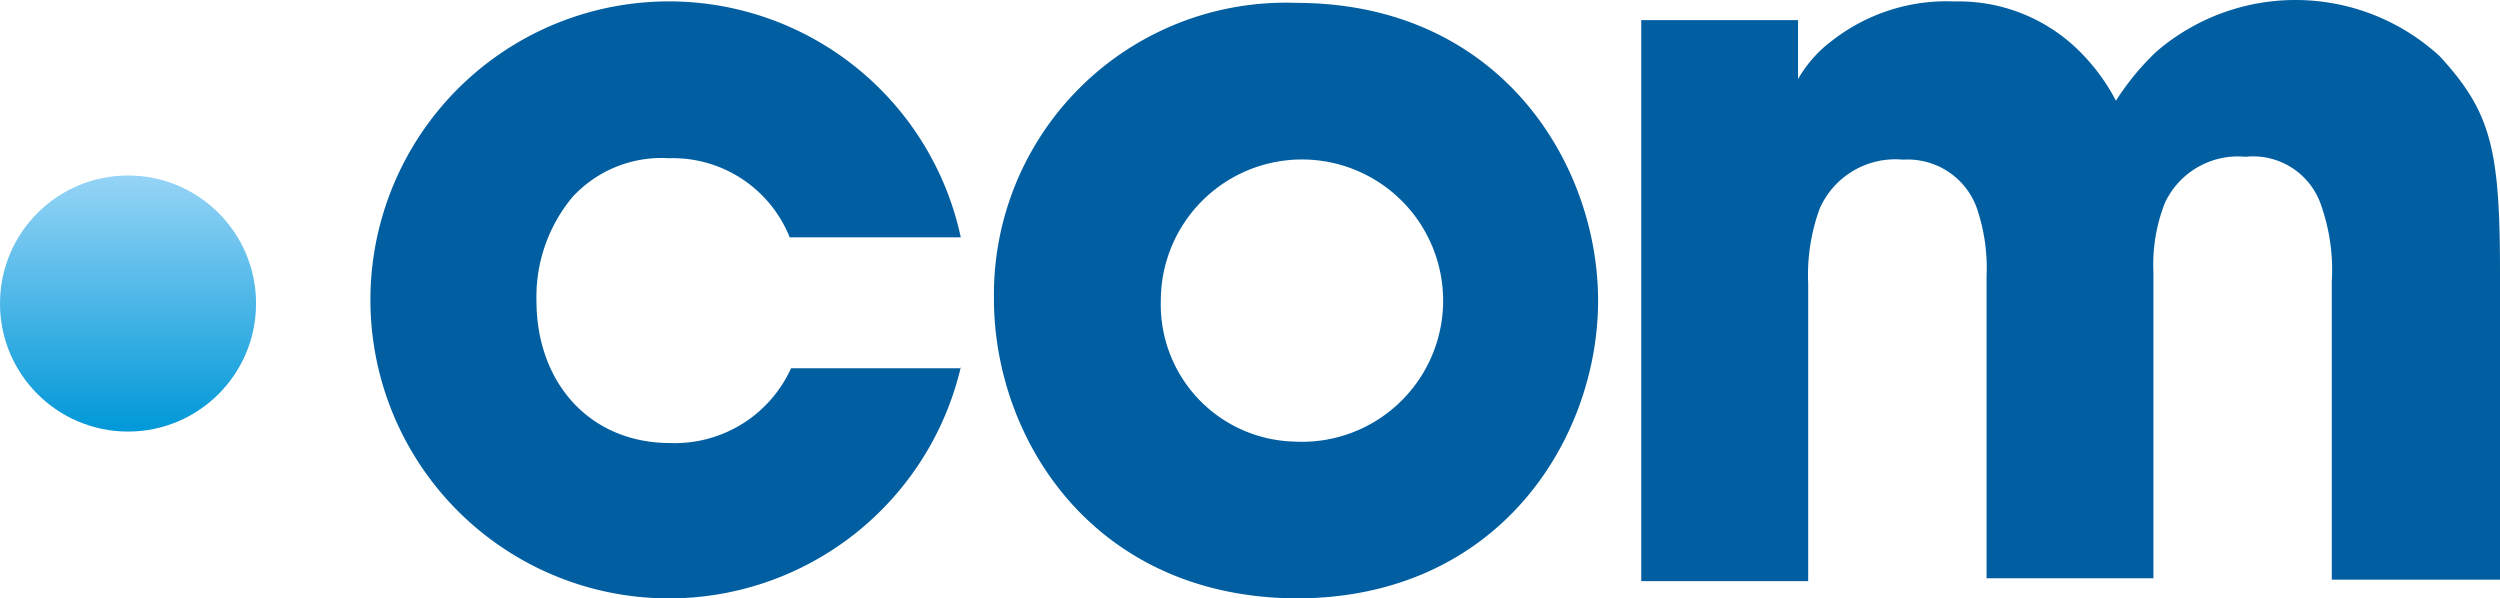 <svg xmlns="http://www.w3.org/2000/svg" width="121.869" height="29.17"><defs><linearGradient id="a" x1=".499" x2=".499" y1="-.001" y2="1.001" gradientUnits="objectBoundingBox"><stop offset="0" stop-color="#96d4f6"/><stop offset="1" stop-color="#0098d8"/></linearGradient></defs><g data-name="Group 298"><path fill="#005ea1" d="M46.841 17.881A14.615 14.615 0 0 1 32.536 29.17a14.551 14.551 0 1 1 14.3-17.6h-8.34a6.14 6.14 0 0 0-5.89-3.857 5.9 5.9 0 0 0-4.7 1.893 7.6 7.6 0 0 0-1.755 5.049c0 4 2.594 6.942 6.521 6.942a6.22 6.22 0 0 0 5.89-3.646h8.279Z" data-name="Path 593"/><path fill="#005ea1" d="M48.453 14.585A14.226 14.226 0 0 1 63.178.14c9.957 0 14.725 7.853 14.725 14.515S73.135 29.17 63.178 29.17c-9.957-.07-14.725-7.854-14.725-14.585m8.134.07a6.68 6.68 0 0 0 6.521 6.872 6.881 6.881 0 1 0-6.521-6.872" data-name="Path 594"/><path fill="#005ea1" d="M80.007.982h7.643v2.875a6.15 6.15 0 0 1 1.683-1.893 9.08 9.08 0 0 1 5.96-1.893 8.34 8.34 0 0 1 6.241 2.594 9.7 9.7 0 0 1 1.613 2.244 12.7 12.7 0 0 1 1.963-2.384 10.39 10.39 0 0 1 13.814.21c2.524 2.735 2.945 4.558 2.945 10.588v14.935h-8.2V13.744a9.55 9.55 0 0 0-.561-3.857 3.5 3.5 0 0 0-3.646-2.244 3.93 3.93 0 0 0-3.927 2.244 8.2 8.2 0 0 0-.561 3.366v14.935H96.84V13.463a9 9 0 0 0-.491-3.366 3.58 3.58 0 0 0-3.576-2.314 4.03 4.03 0 0 0-4.067 2.384 9.4 9.4 0 0 0-.561 3.646v14.516h-8.138Z" data-name="Path 595"/><circle cx="6.241" cy="6.241" r="6.241" fill="url(#a)" data-name="Ellipse 20" transform="translate(0 8.555)"/></g></svg>